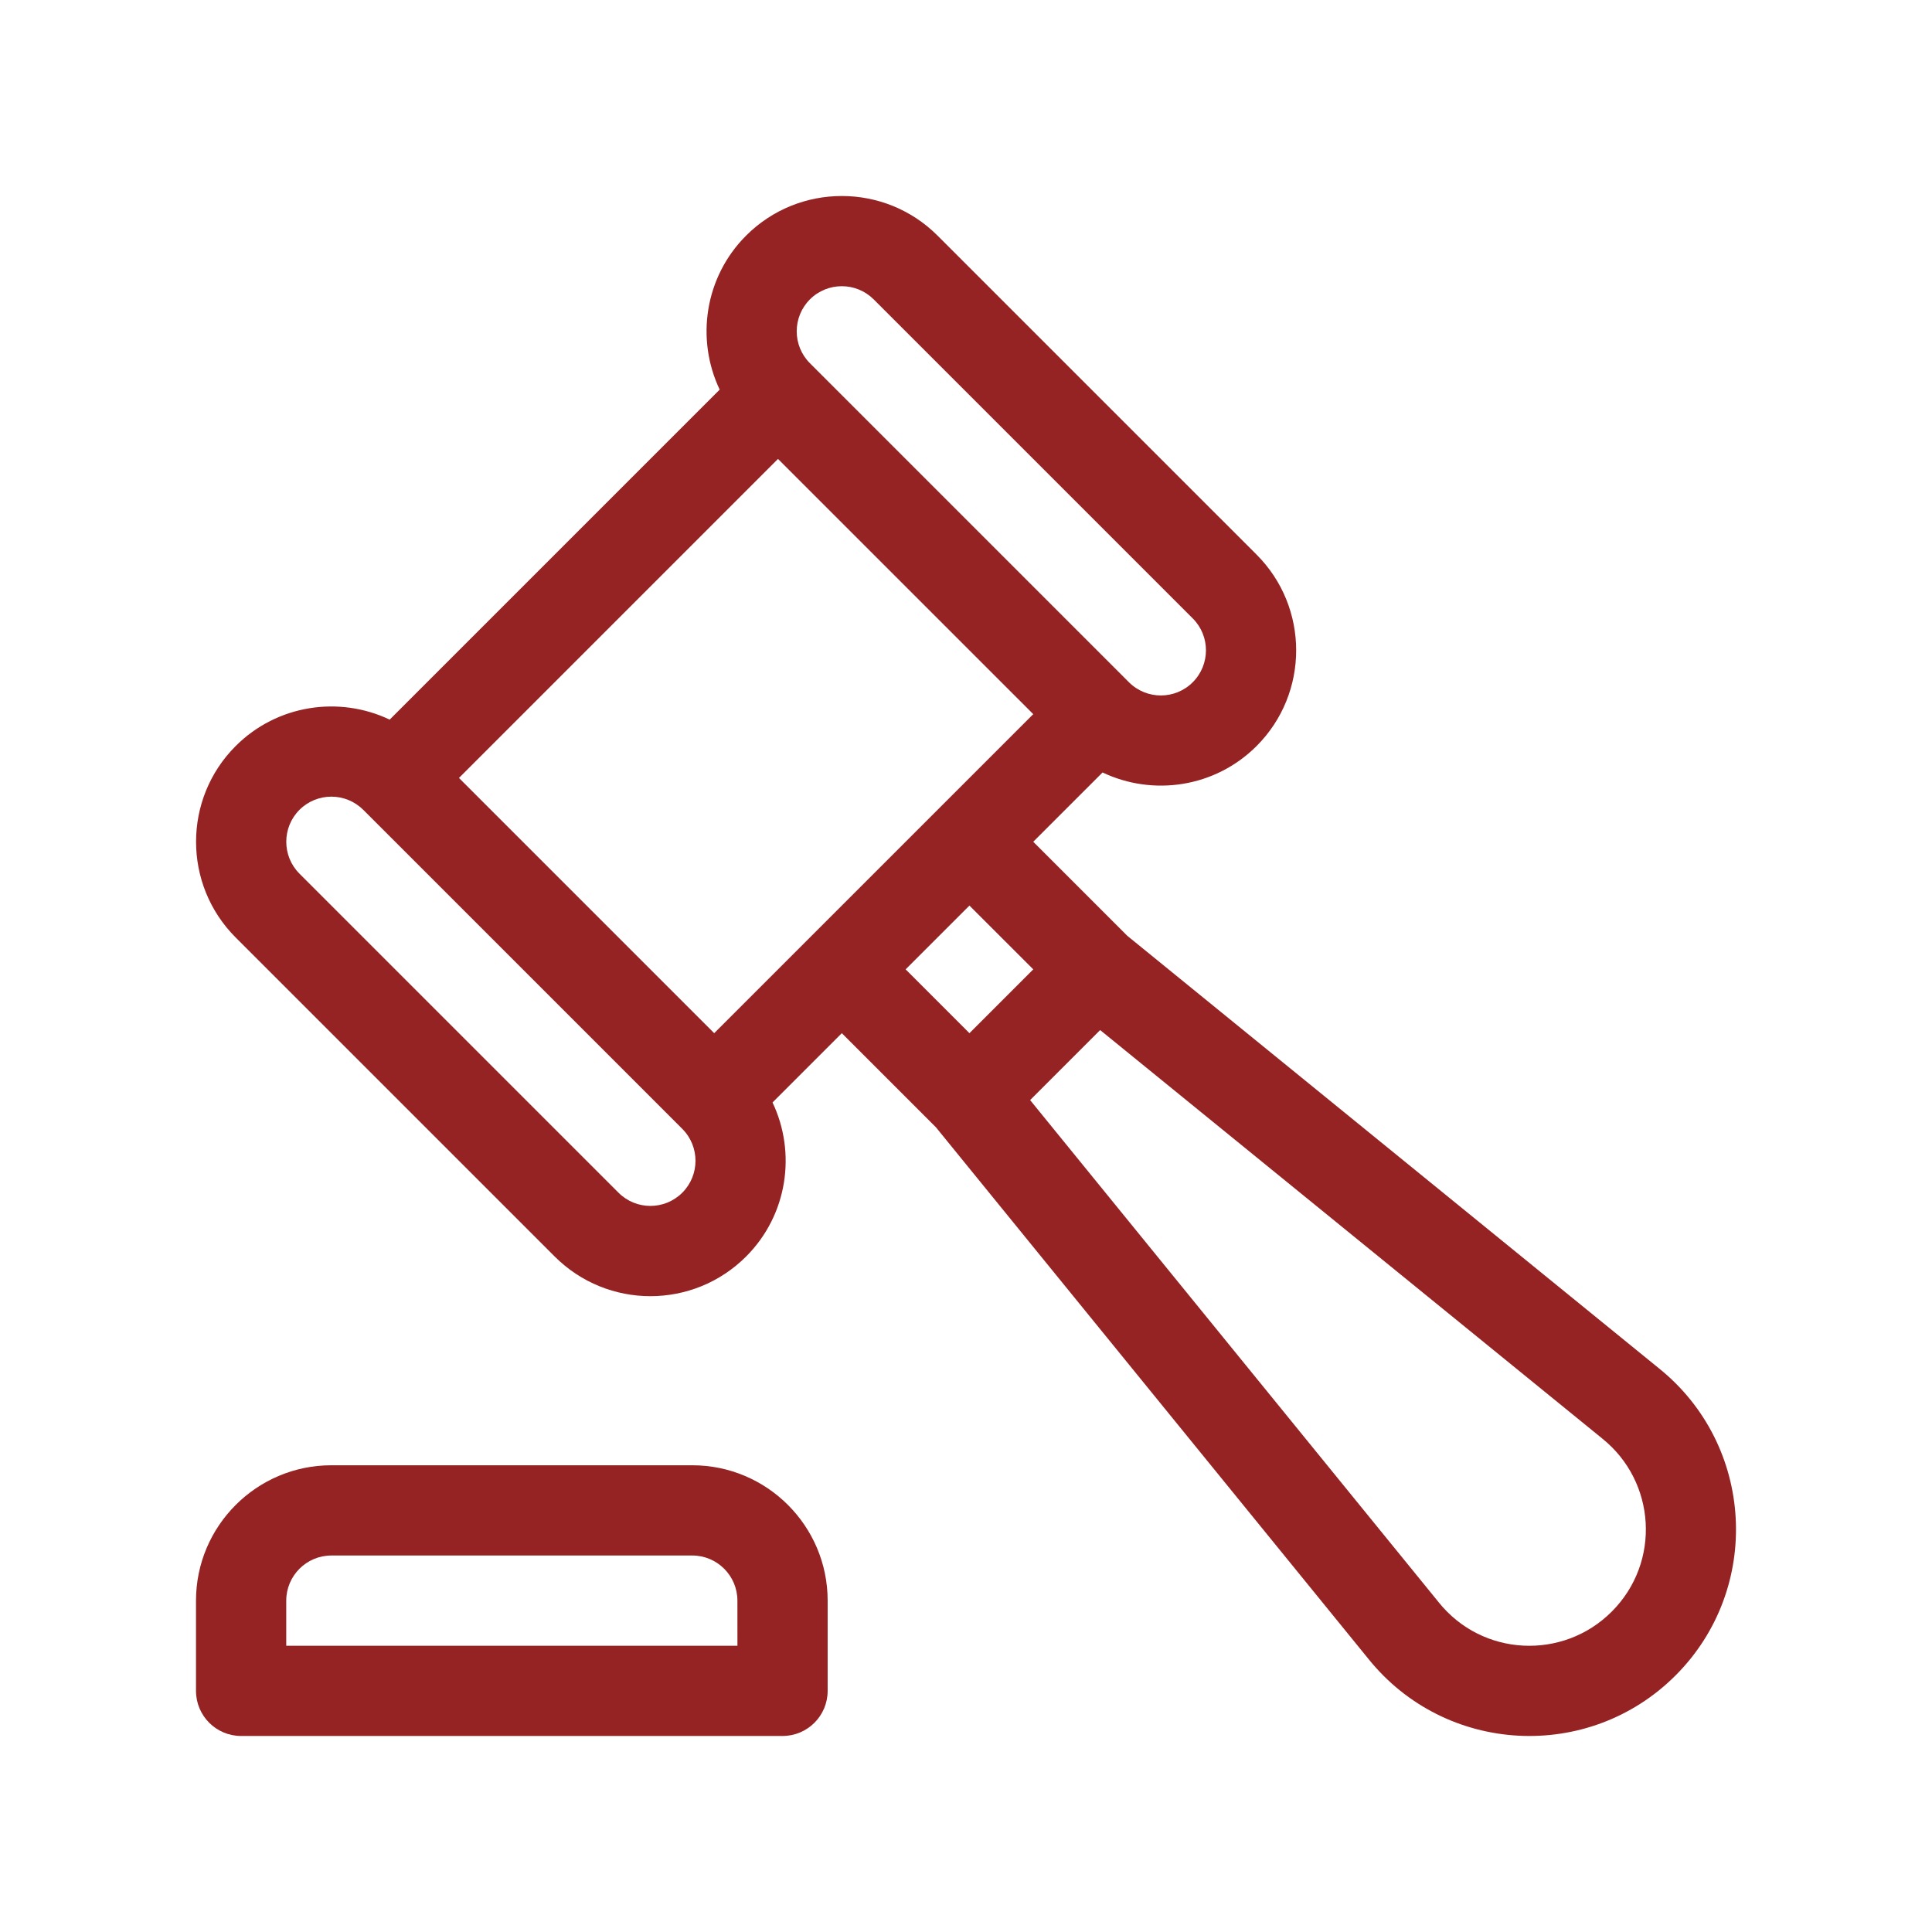 <svg width="69" height="69" viewBox="0 0 69 69" fill="none" xmlns="http://www.w3.org/2000/svg">
<g clip-path="url(#clip0_985_474)">
<path d="M24.725 52.331H11.834C9.169 52.331 7 54.5 7 57.165V60.388C7 61.278 7.721 61.999 8.611 61.999H27.948C28.838 61.999 29.559 61.278 29.559 60.388V57.165C29.559 54.5 27.391 52.331 24.725 52.331ZM26.337 58.777H10.223V57.166C10.223 56.277 10.946 55.554 11.834 55.554H24.725C25.614 55.554 26.336 56.277 26.336 57.166L26.337 58.777Z" fill="#952323"/>
<path d="M59.238 48.861L40.261 33.422L36.902 30.063L39.377 27.588C41.175 28.444 43.392 28.13 44.878 26.644C46.763 24.759 46.763 21.693 44.878 19.808L33.483 8.414C31.598 6.529 28.532 6.529 26.647 8.414C25.162 9.899 24.848 12.118 25.703 13.915L13.917 25.701C12.121 24.845 9.901 25.159 8.416 26.645C6.531 28.529 6.531 31.596 8.416 33.481L19.81 44.875C21.699 46.764 24.757 46.765 26.647 44.875C28.132 43.39 28.446 41.171 27.59 39.374L30.065 36.899L33.425 40.259L48.863 59.235C51.615 62.669 56.736 62.942 59.84 59.838C62.945 56.733 62.666 51.609 59.238 48.861ZM28.925 10.693C29.554 10.064 30.576 10.065 31.204 10.693L42.599 22.087C43.227 22.715 43.227 23.737 42.598 24.366C41.969 24.995 40.95 24.995 40.319 24.366L28.925 12.972C28.297 12.343 28.297 11.321 28.925 10.693ZM24.368 42.596C23.738 43.226 22.719 43.226 22.089 42.596L10.695 31.202C10.067 30.574 10.067 29.552 10.695 28.923C11.323 28.295 12.345 28.295 12.973 28.923L12.974 28.923L24.368 40.317C24.996 40.946 24.996 41.968 24.368 42.596ZM25.507 36.899C24.419 35.81 17.476 28.868 16.392 27.784L27.786 16.39C28.889 17.493 35.791 24.395 36.902 25.505C32.745 29.661 28.165 34.242 25.507 36.899ZM32.344 34.62L34.623 32.342L36.902 34.62L34.623 36.899L32.344 34.62ZM57.561 57.559C55.825 59.296 52.94 59.172 51.375 57.217C51.372 57.213 51.369 57.21 51.367 57.206L36.79 39.289L39.291 36.788L57.209 51.364C57.212 51.367 57.215 51.37 57.219 51.373C59.141 52.91 59.329 55.791 57.561 57.559Z" fill="#952323"/>
</g>
<defs>
<clipPath id="clip0_985_474">
<rect width="55" height="55" fill="white" transform="translate(7 7)"/>
</clipPath>
</defs>
</svg>
